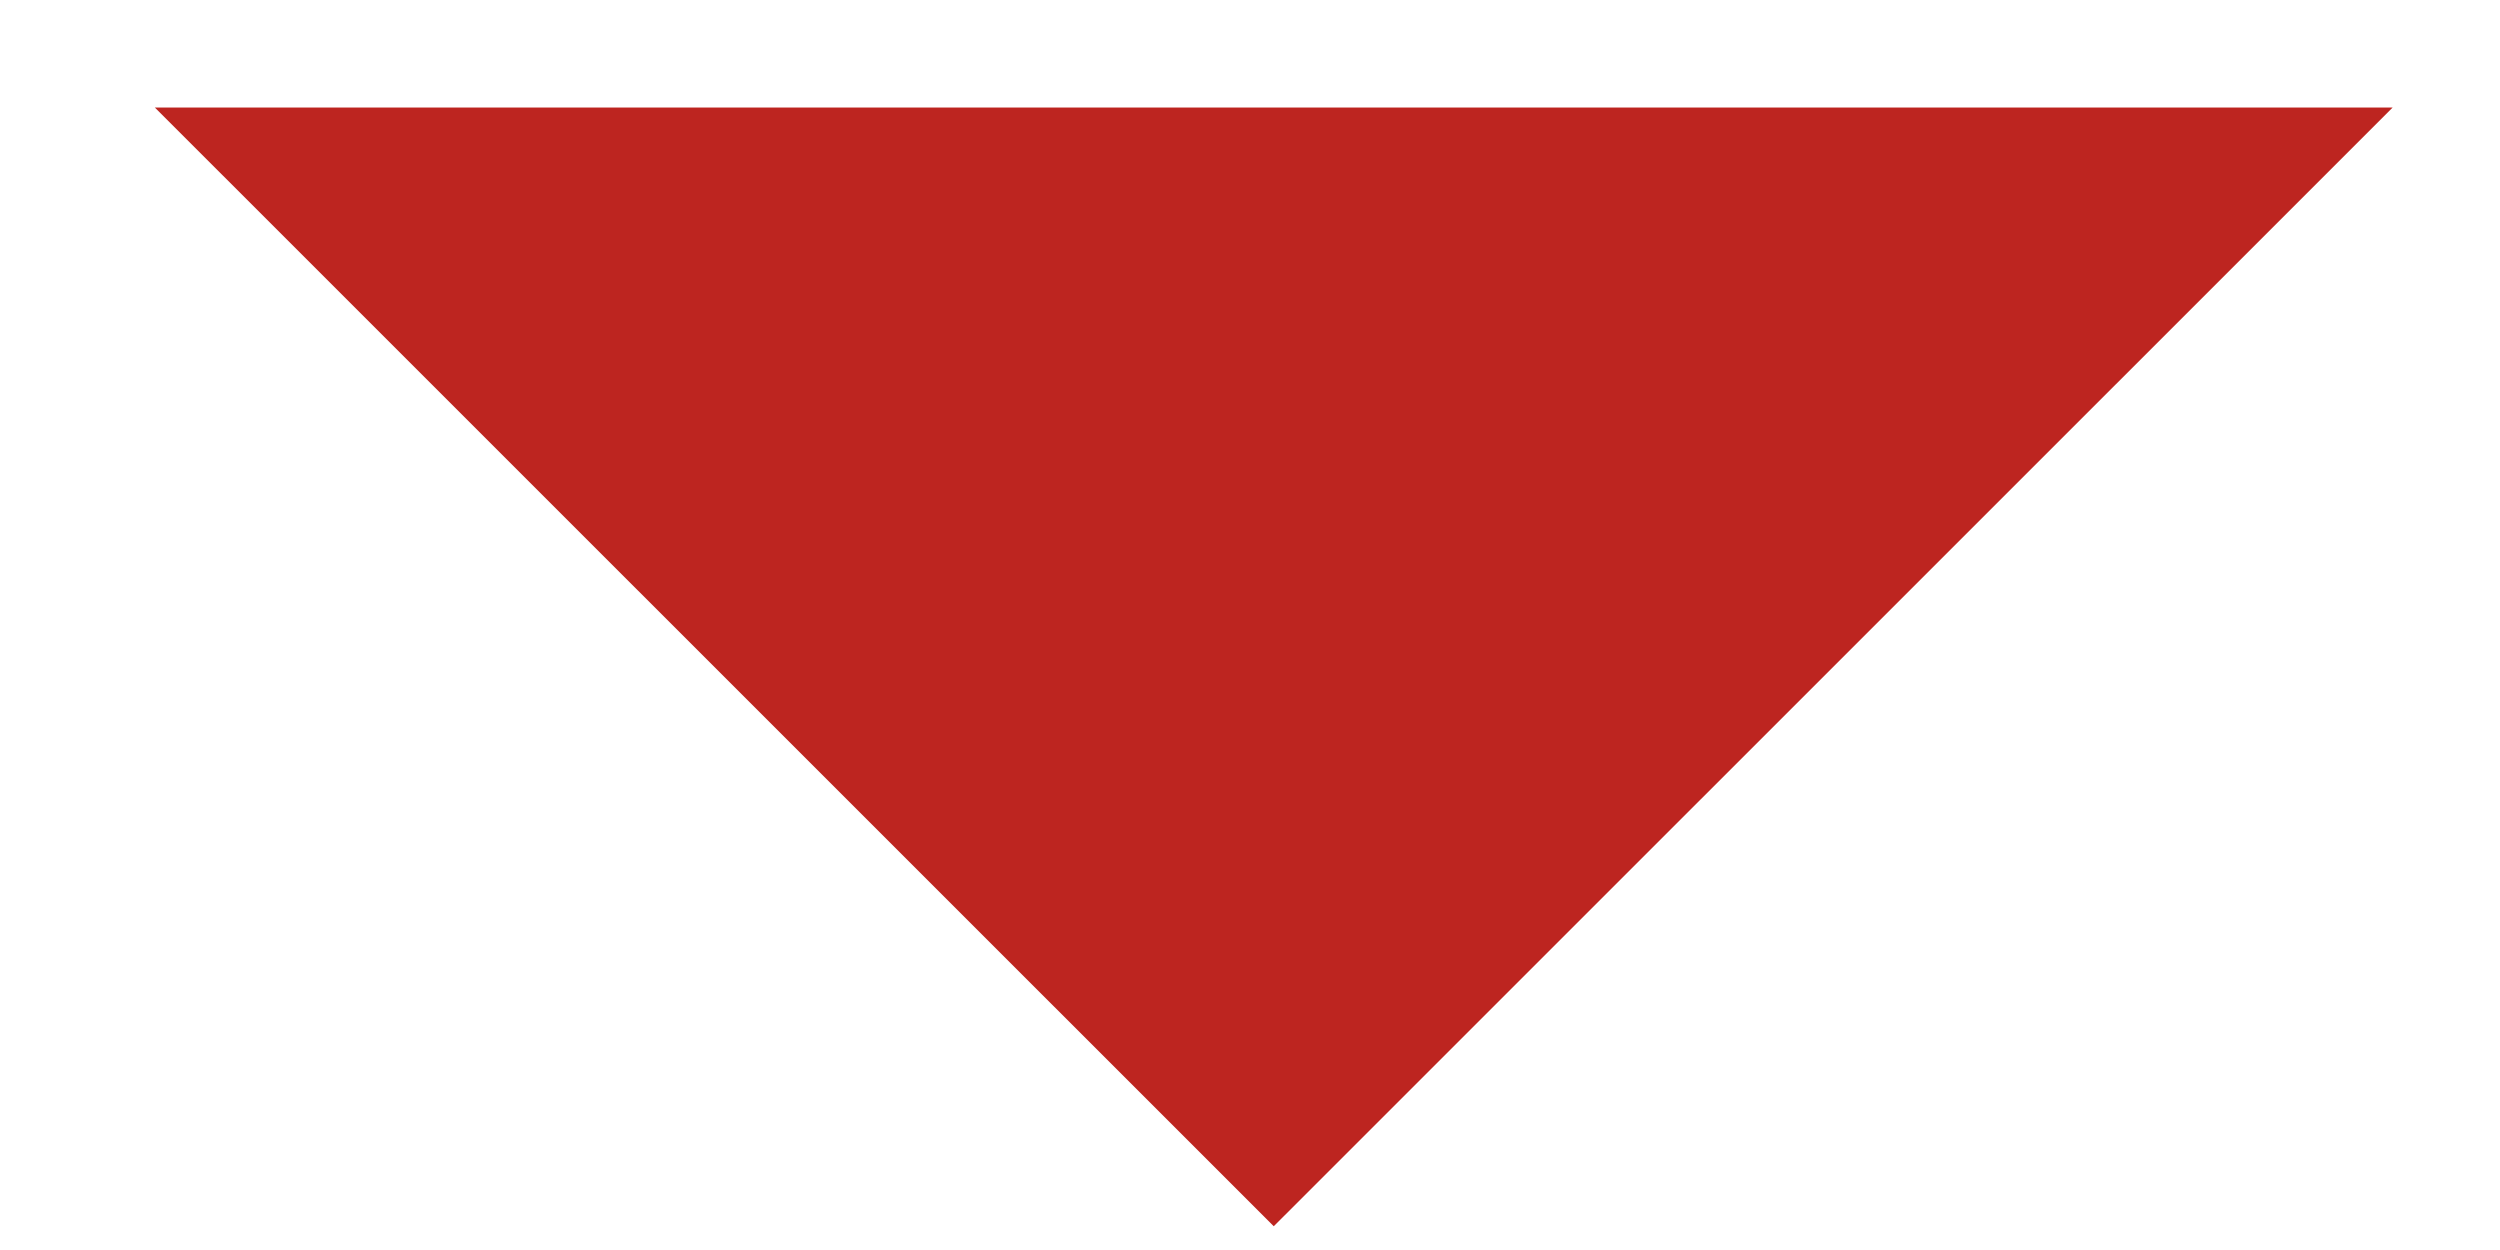 <svg width="14" height="7" viewBox="0 0 14 7" fill="none" xmlns="http://www.w3.org/2000/svg">
<g clip-path="url(#clip0_2476_369)">
<path fill-rule="evenodd" clip-rule="evenodd" d="M13.399 0.602L7.133 6.867L0.867 0.602" fill="#BD2520"/>
</g>
<defs>
<clipPath id="clip0_2476_369">
<rect width="12.531" height="6.266" fill="white" transform="translate(0.867 0.602)"/>
</clipPath>
</defs>
</svg>
